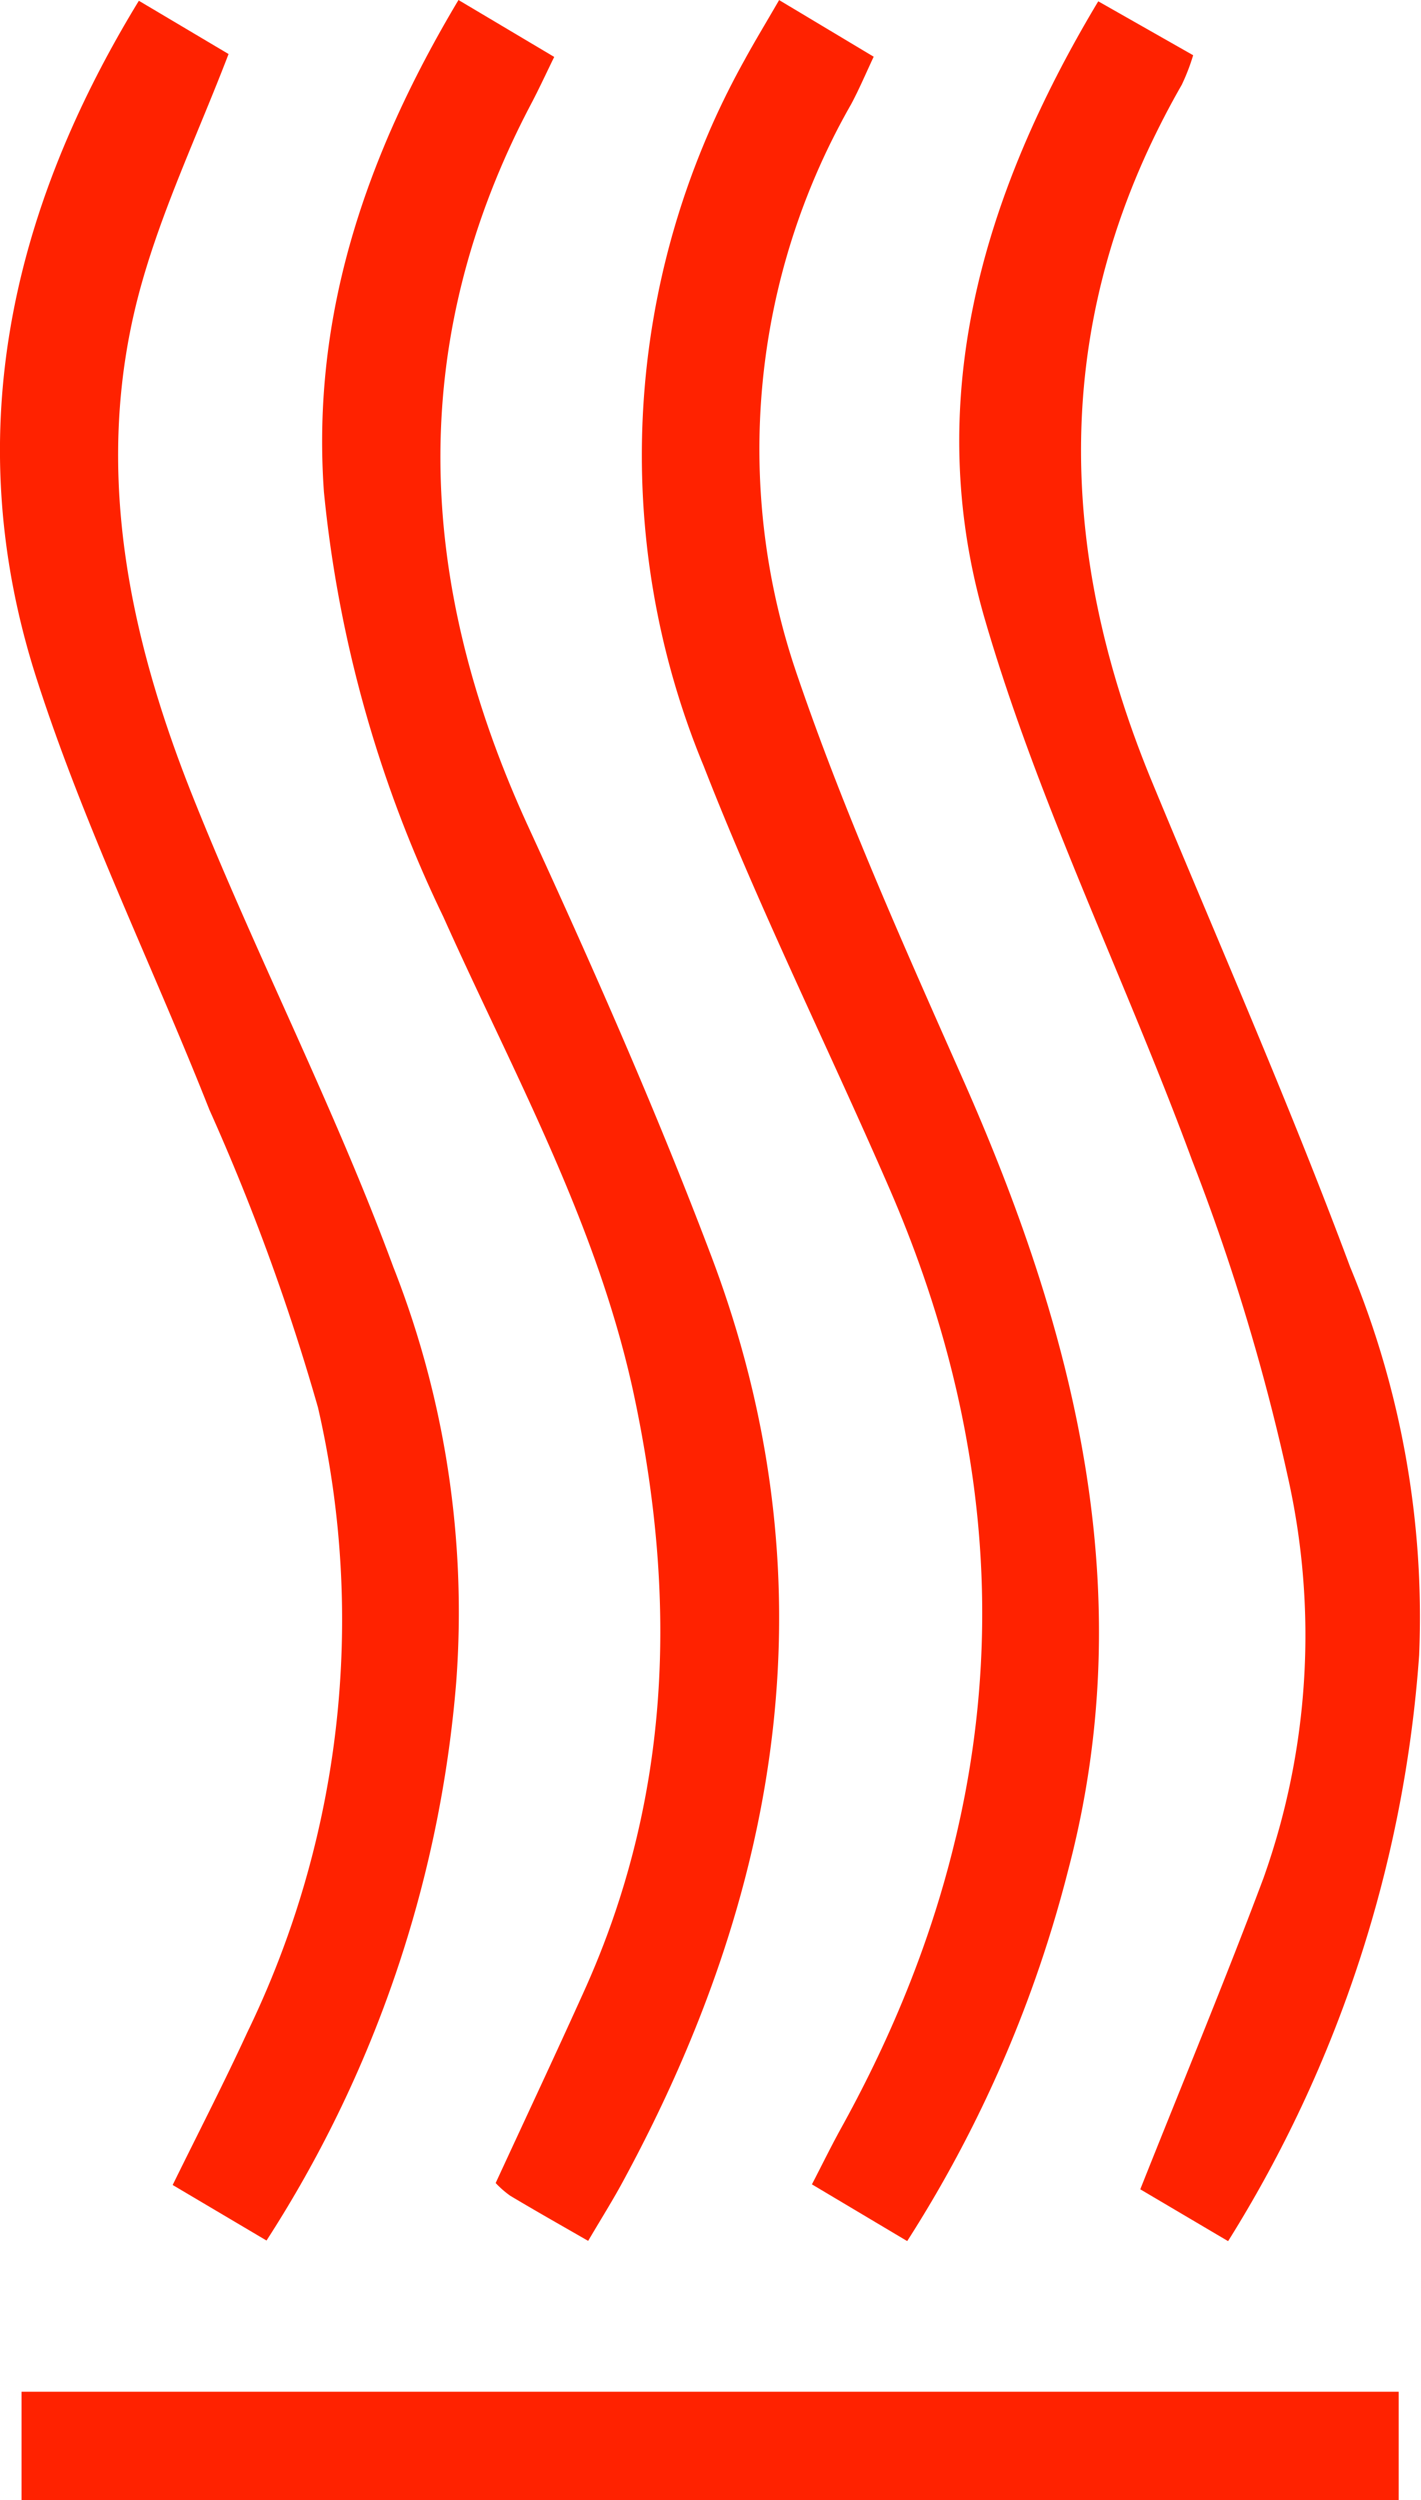 <svg xmlns="http://www.w3.org/2000/svg" width="41.188" height="72.459" viewBox="0 0 41.188 72.459">
  <g id="Group_36" data-name="Group 36" transform="translate(119.725 -72.859)">
    <path id="Path_75" data-name="Path 75" d="M-100.741,137.807c-.855-.492-1.565-.892-2.263-1.311a2.831,2.831,0,0,1-.418-.366c.879-1.905,1.745-3.747,2.58-5.6,2.5-5.558,2.687-11.282,1.44-17.186-1.051-4.976-3.494-9.351-5.536-13.911A36.484,36.484,0,0,1-108.4,87.116c-.364-5.133,1.218-9.764,3.9-14.257l2.775,1.65c-.244.5-.447.94-.675,1.372-3.667,6.967-3.3,13.918-.077,20.937,1.877,4.085,3.7,8.208,5.291,12.41,3.545,9.34,2.111,18.277-2.555,26.872C-100.03,136.635-100.355,137.151-100.741,137.807Z" transform="translate(-1.936 0)" fill="#f20"/>
    <path id="Path_76" data-name="Path 76" d="M-93.287,72.861l2.741,1.642c-.234.5-.424.948-.654,1.378a20.122,20.122,0,0,0-1.586,16.478c1.359,4,3.1,7.878,4.811,11.745,3.264,7.363,5.188,14.894,3.071,22.939a36.651,36.651,0,0,1-4.671,10.77l-2.761-1.644c.306-.592.566-1.124.852-1.641,4.9-8.858,5.427-17.943,1.383-27.248-1.772-4.077-3.755-8.069-5.368-12.207a23.532,23.532,0,0,1,1.176-20.468C-94,74.067-93.683,73.546-93.287,72.861Z" transform="translate(-3.855 0)" fill="#f20"/>
    <path id="Path_77" data-name="Path 77" d="M-80.913,136.32c1.247-3.136,2.459-6.055,3.568-9.011a20.963,20.963,0,0,0,.712-11.626,62.186,62.186,0,0,0-2.775-9.178c-1.938-5.258-4.453-10.333-6.011-15.693-1.822-6.265-.118-12.229,3.288-17.907l2.751,1.563a6.007,6.007,0,0,1-.329.854c-3.781,6.594-3.7,13.346-.857,20.221,1.933,4.674,3.972,9.308,5.736,14.045a26.441,26.441,0,0,1,2,11.253,36.918,36.918,0,0,1-5.537,16.982Z" transform="translate(-5.761 -0.008)" fill="#f20"/>
    <path id="Path_78" data-name="Path 78" d="M-112,137.8l-2.72-1.61c.744-1.517,1.486-2.953,2.161-4.42a27.4,27.4,0,0,0,2.052-18.109,64.026,64.026,0,0,0-3.149-8.635c-1.65-4.177-3.642-8.24-5.01-12.5-2.215-6.9-.83-13.426,2.966-19.642l2.6,1.544c-.885,2.309-1.921,4.482-2.551,6.766-1.394,5.057-.384,9.979,1.494,14.705,1.83,4.6,4.116,9.033,5.829,13.676A27.3,27.3,0,0,1-106.5,121.6,35.057,35.057,0,0,1-112,137.8Z" transform="translate(0 -0.003)" fill="#f20"/>
    <path id="Path_79" data-name="Path 79" d="M-118.972,159.68v-3.139h39.917v3.139Z" transform="translate(-0.129 -14.362)" fill="#f20"/>
  </g>
</svg>
